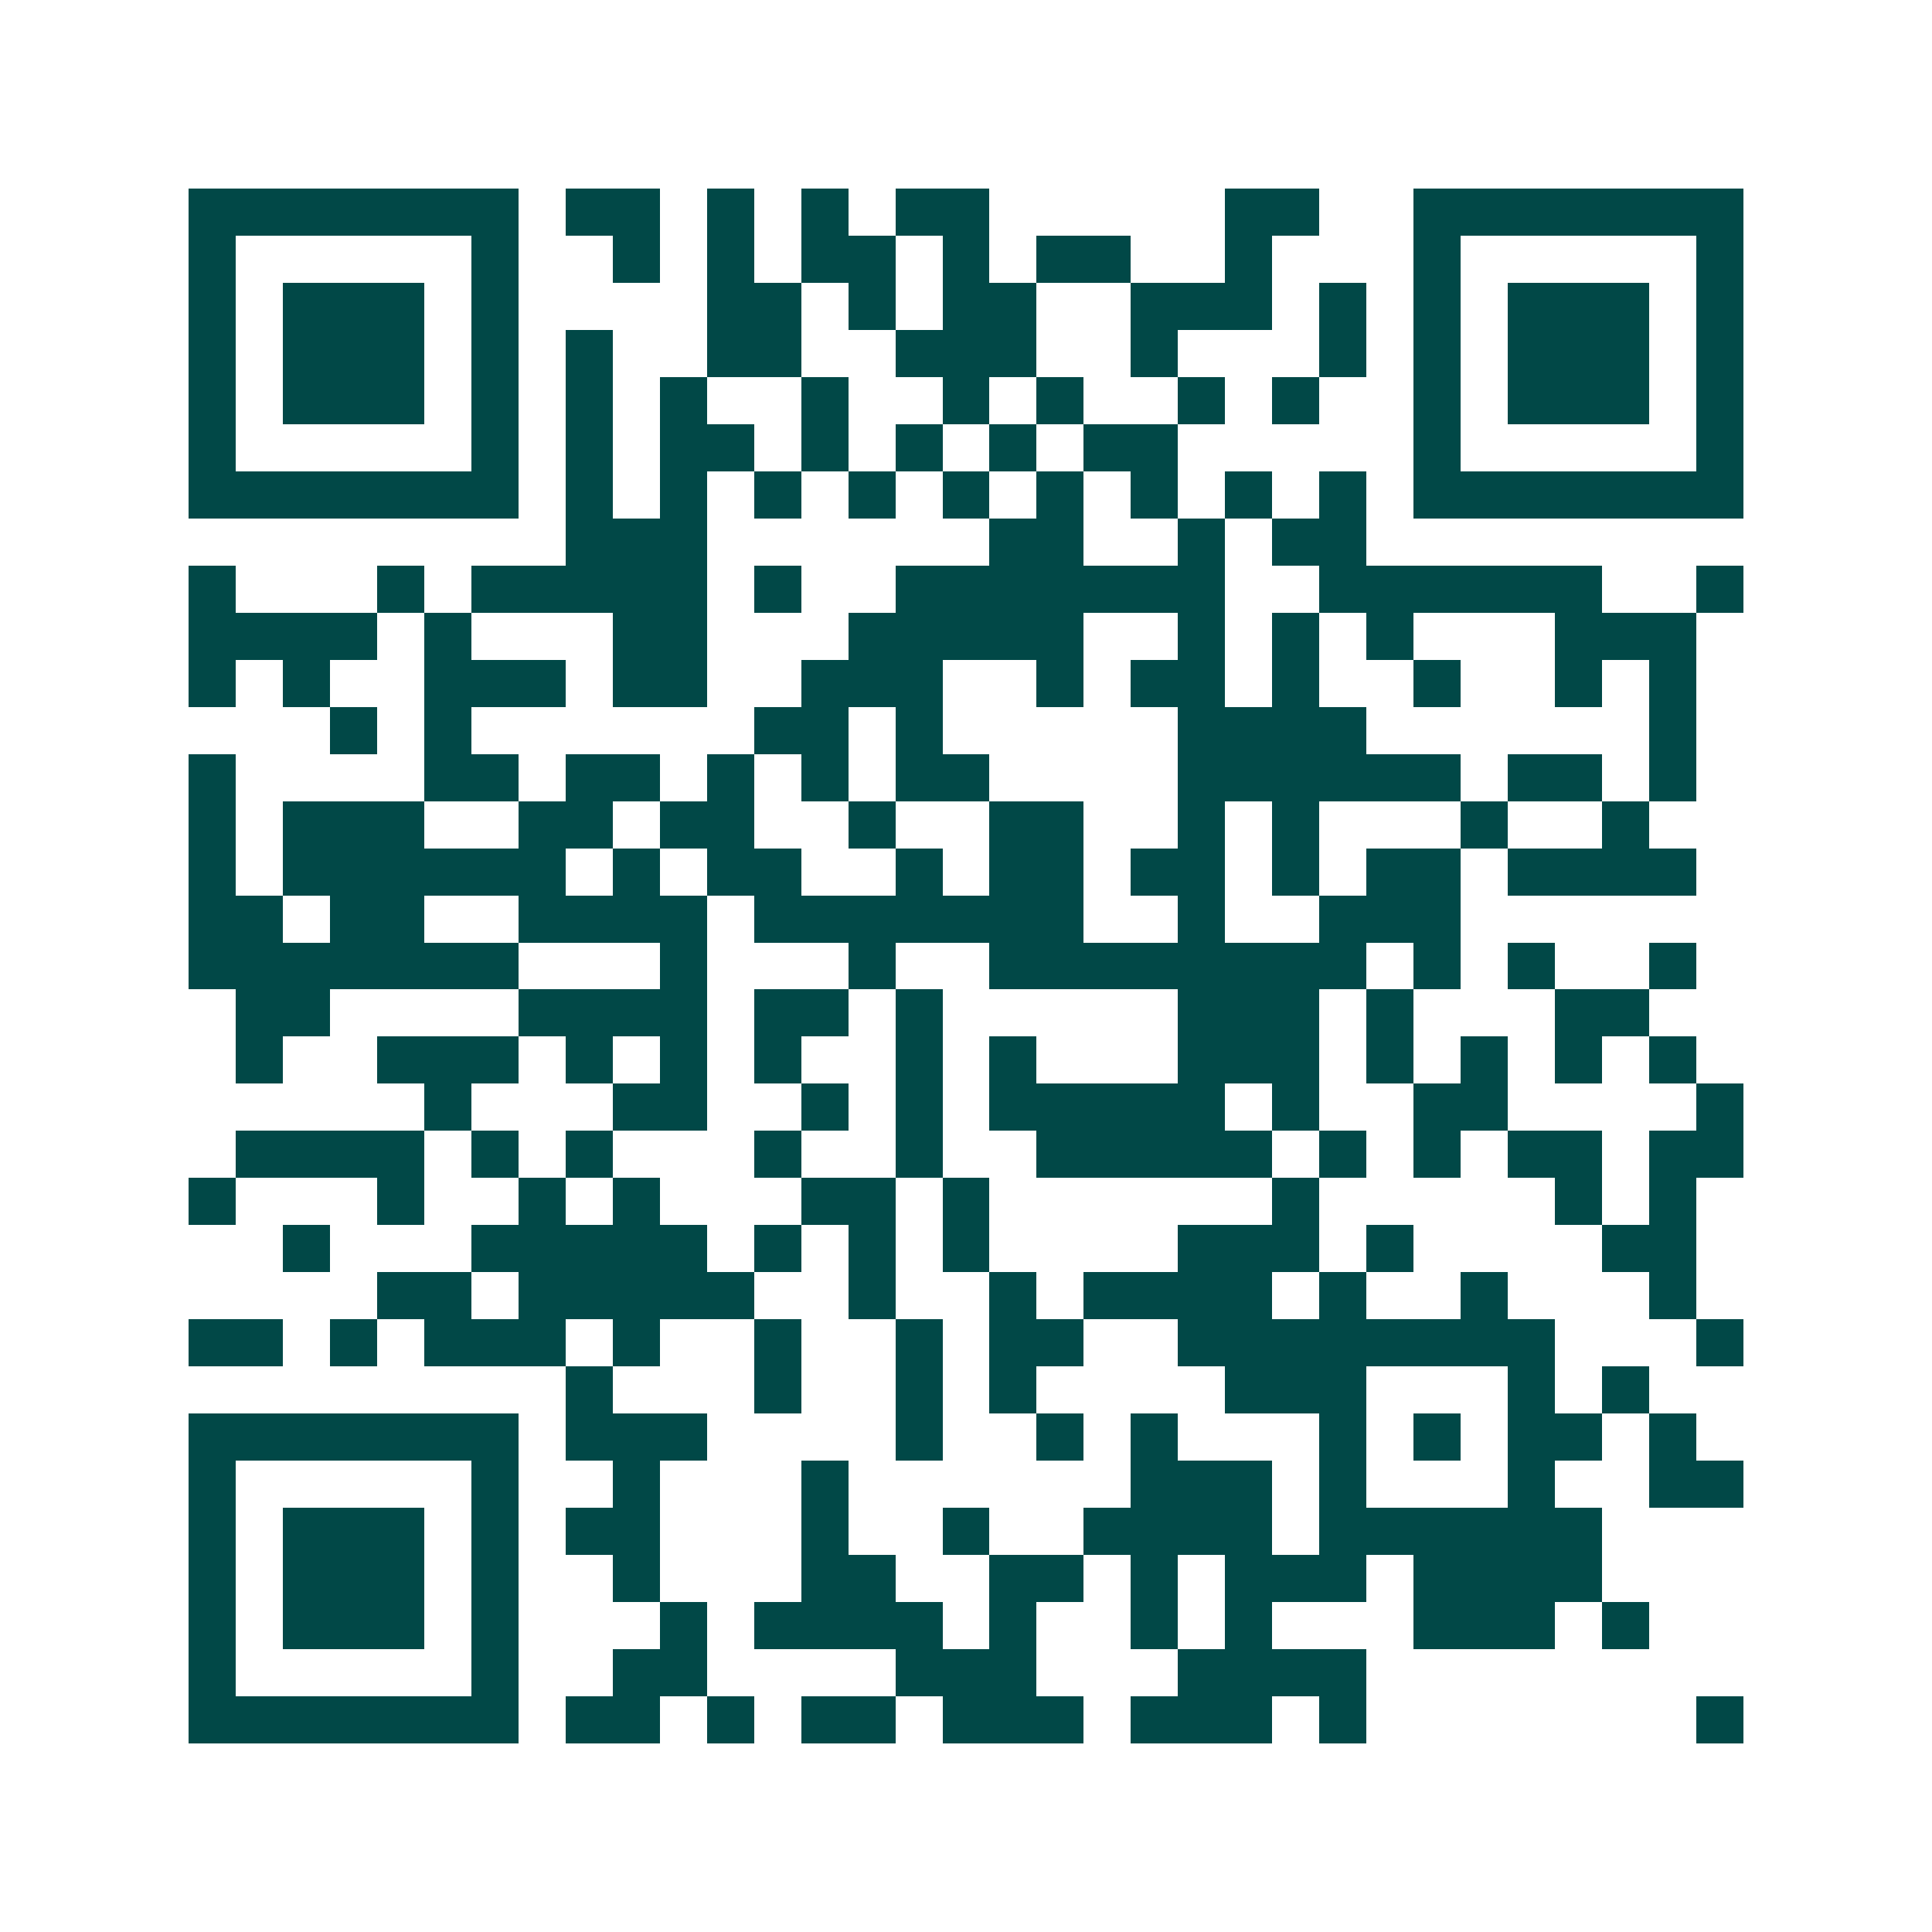 <svg xmlns="http://www.w3.org/2000/svg" width="200" height="200" viewBox="0 0 41 41" shape-rendering="crispEdges"><path fill="#ffffff" d="M0 0h41v41H0z"/><path stroke="#014847" d="M4 4.5h7m1 0h2m1 0h1m1 0h1m1 0h2m5 0h2m2 0h7M4 5.5h1m5 0h1m2 0h1m1 0h1m1 0h2m1 0h1m1 0h2m2 0h1m3 0h1m5 0h1M4 6.5h1m1 0h3m1 0h1m4 0h2m1 0h1m1 0h2m2 0h3m1 0h1m1 0h1m1 0h3m1 0h1M4 7.5h1m1 0h3m1 0h1m1 0h1m2 0h2m2 0h3m2 0h1m3 0h1m1 0h1m1 0h3m1 0h1M4 8.5h1m1 0h3m1 0h1m1 0h1m1 0h1m2 0h1m2 0h1m1 0h1m2 0h1m1 0h1m2 0h1m1 0h3m1 0h1M4 9.5h1m5 0h1m1 0h1m1 0h2m1 0h1m1 0h1m1 0h1m1 0h2m5 0h1m5 0h1M4 10.5h7m1 0h1m1 0h1m1 0h1m1 0h1m1 0h1m1 0h1m1 0h1m1 0h1m1 0h1m1 0h7M12 11.5h3m6 0h2m2 0h1m1 0h2M4 12.5h1m3 0h1m1 0h5m1 0h1m2 0h7m2 0h6m2 0h1M4 13.5h4m1 0h1m3 0h2m3 0h5m2 0h1m1 0h1m1 0h1m3 0h3M4 14.5h1m1 0h1m2 0h3m1 0h2m2 0h3m2 0h1m1 0h2m1 0h1m2 0h1m2 0h1m1 0h1M7 15.5h1m1 0h1m6 0h2m1 0h1m5 0h4m6 0h1M4 16.5h1m4 0h2m1 0h2m1 0h1m1 0h1m1 0h2m4 0h6m1 0h2m1 0h1M4 17.5h1m1 0h3m2 0h2m1 0h2m2 0h1m2 0h2m2 0h1m1 0h1m3 0h1m2 0h1M4 18.5h1m1 0h6m1 0h1m1 0h2m2 0h1m1 0h2m1 0h2m1 0h1m1 0h2m1 0h4M4 19.5h2m1 0h2m2 0h4m1 0h7m2 0h1m2 0h3M4 20.5h7m3 0h1m3 0h1m2 0h8m1 0h1m1 0h1m2 0h1M5 21.5h2m4 0h4m1 0h2m1 0h1m5 0h3m1 0h1m3 0h2M5 22.5h1m2 0h3m1 0h1m1 0h1m1 0h1m2 0h1m1 0h1m3 0h3m1 0h1m1 0h1m1 0h1m1 0h1M9 23.5h1m3 0h2m2 0h1m1 0h1m1 0h5m1 0h1m2 0h2m4 0h1M5 24.5h4m1 0h1m1 0h1m3 0h1m2 0h1m2 0h5m1 0h1m1 0h1m1 0h2m1 0h2M4 25.5h1m3 0h1m2 0h1m1 0h1m3 0h2m1 0h1m6 0h1m5 0h1m1 0h1M6 26.5h1m3 0h5m1 0h1m1 0h1m1 0h1m4 0h3m1 0h1m4 0h2M8 27.5h2m1 0h5m2 0h1m2 0h1m1 0h4m1 0h1m2 0h1m3 0h1M4 28.5h2m1 0h1m1 0h3m1 0h1m2 0h1m2 0h1m1 0h2m2 0h8m3 0h1M12 29.5h1m3 0h1m2 0h1m1 0h1m4 0h3m3 0h1m1 0h1M4 30.5h7m1 0h3m4 0h1m2 0h1m1 0h1m3 0h1m1 0h1m1 0h2m1 0h1M4 31.5h1m5 0h1m2 0h1m3 0h1m6 0h3m1 0h1m3 0h1m2 0h2M4 32.5h1m1 0h3m1 0h1m1 0h2m3 0h1m2 0h1m2 0h4m1 0h6M4 33.5h1m1 0h3m1 0h1m2 0h1m3 0h2m2 0h2m1 0h1m1 0h3m1 0h4M4 34.5h1m1 0h3m1 0h1m3 0h1m1 0h4m1 0h1m2 0h1m1 0h1m3 0h3m1 0h1M4 35.5h1m5 0h1m2 0h2m4 0h3m3 0h4M4 36.5h7m1 0h2m1 0h1m1 0h2m1 0h3m1 0h3m1 0h1m7 0h1"/></svg>
